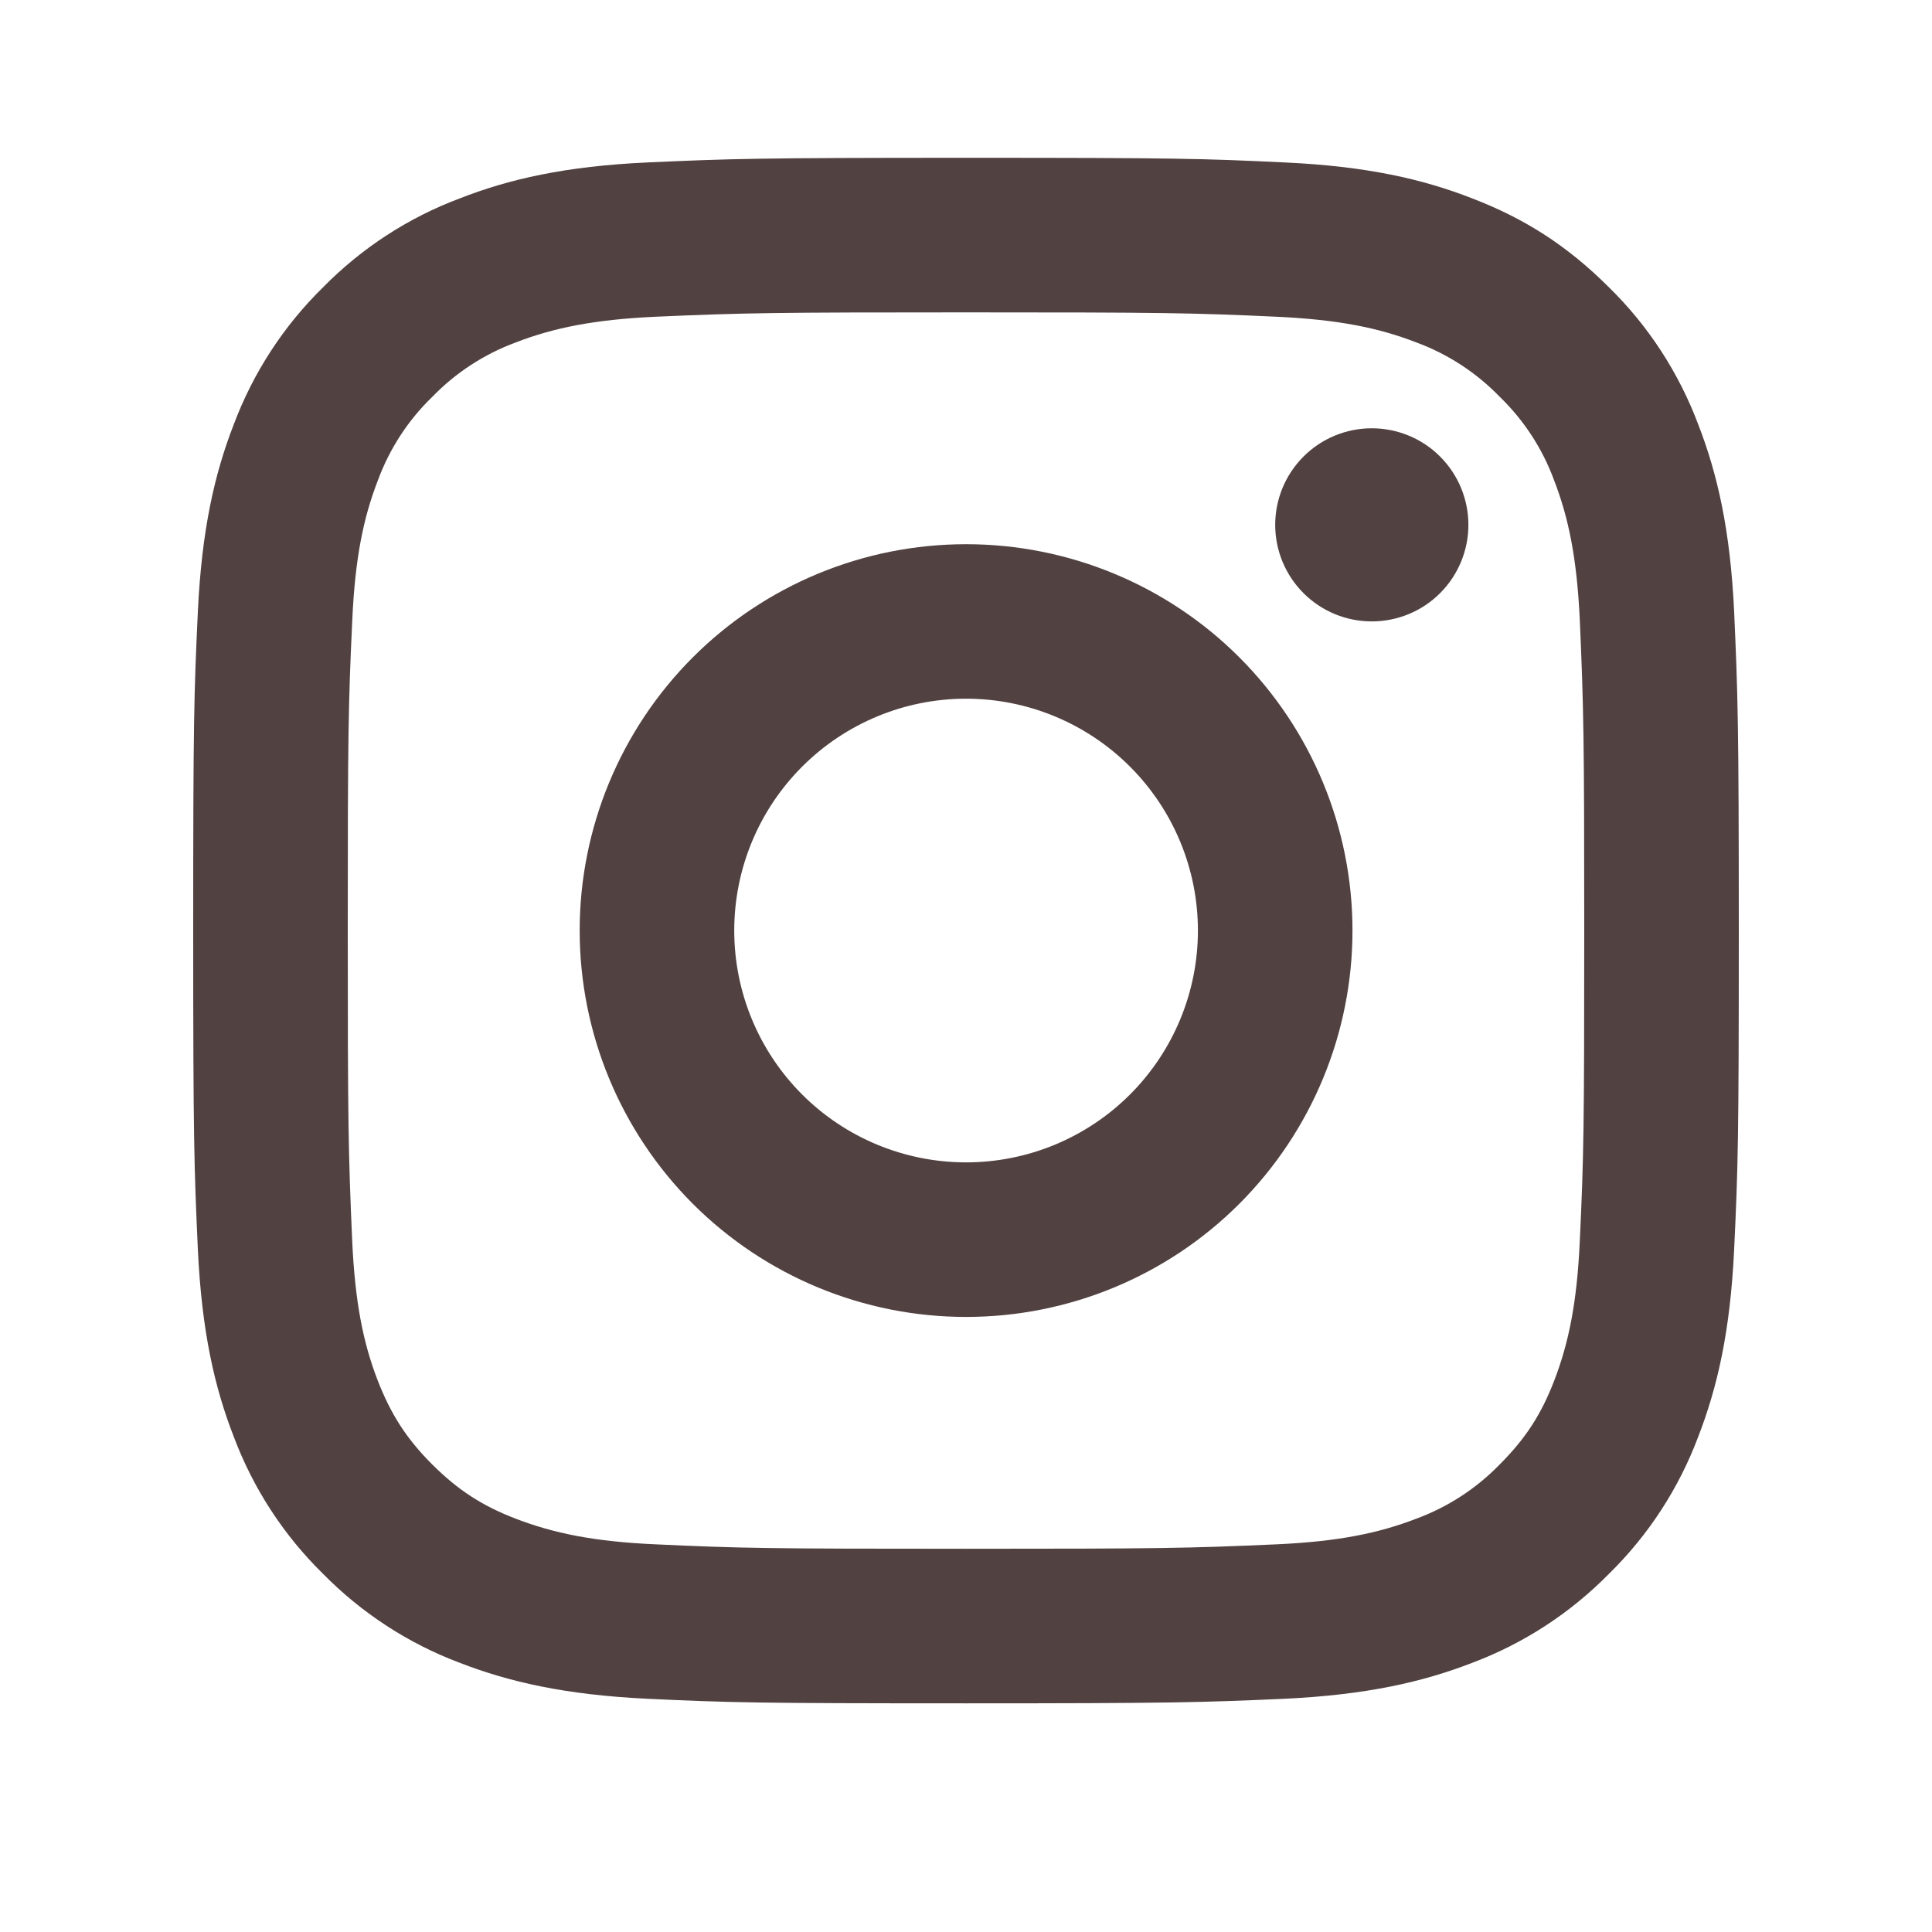 <svg width="25" height="25" viewBox="0 0 25 25" fill="none" xmlns="http://www.w3.org/2000/svg">
<path d="M12.501 9.041C11.705 9.041 10.942 9.358 10.38 9.92C9.817 10.483 9.501 11.246 9.501 12.041C9.501 12.837 9.817 13.6 10.38 14.163C10.942 14.725 11.705 15.041 12.501 15.041C13.297 15.041 14.06 14.725 14.622 14.163C15.185 13.6 15.501 12.837 15.501 12.041C15.501 11.246 15.185 10.483 14.622 9.92C14.06 9.358 13.297 9.041 12.501 9.041ZM12.501 7.042C13.827 7.042 15.099 7.568 16.037 8.506C16.974 9.444 17.501 10.715 17.501 12.041C17.501 13.368 16.974 14.639 16.037 15.577C15.099 16.515 13.827 17.041 12.501 17.041C11.175 17.041 9.903 16.515 8.965 15.577C8.028 14.639 7.501 13.368 7.501 12.041C7.501 10.715 8.028 9.444 8.965 8.506C9.903 7.568 11.175 7.042 12.501 7.042ZM19.001 6.792C19.001 7.123 18.869 7.441 18.635 7.675C18.401 7.91 18.082 8.041 17.751 8.041C17.419 8.041 17.102 7.91 16.867 7.675C16.633 7.441 16.501 7.123 16.501 6.792C16.501 6.46 16.633 6.142 16.867 5.908C17.102 5.673 17.419 5.542 17.751 5.542C18.082 5.542 18.401 5.673 18.635 5.908C18.869 6.142 19.001 6.46 19.001 6.792ZM12.501 4.042C10.027 4.042 9.623 4.048 8.472 4.099C7.688 4.136 7.162 4.242 6.674 4.431C6.266 4.582 5.897 4.822 5.594 5.135C5.281 5.437 5.041 5.806 4.89 6.215C4.7 6.705 4.595 7.229 4.559 8.012C4.507 9.117 4.5 9.502 4.5 12.041C4.5 14.517 4.507 14.919 4.558 16.07C4.595 16.854 4.7 17.381 4.889 17.867C5.059 18.302 5.259 18.616 5.591 18.948C5.928 19.284 6.241 19.485 6.671 19.651C7.165 19.841 7.691 19.948 8.471 19.983C9.575 20.035 9.961 20.041 12.5 20.041C14.975 20.041 15.378 20.035 16.529 19.983C17.311 19.947 17.837 19.841 18.326 19.652C18.734 19.502 19.103 19.262 19.406 18.95C19.743 18.613 19.944 18.3 20.11 17.869C20.3 17.378 20.406 16.852 20.442 16.07C20.494 14.966 20.5 14.579 20.5 12.041C20.5 9.568 20.493 9.164 20.442 8.012C20.405 7.231 20.299 6.702 20.11 6.215C19.96 5.806 19.719 5.437 19.407 5.135C19.104 4.822 18.735 4.581 18.327 4.431C17.837 4.24 17.311 4.136 16.529 4.099C15.426 4.048 15.04 4.042 12.5 4.042M12.5 2.042C15.217 2.042 15.556 2.051 16.623 2.102C17.687 2.151 18.413 2.318 19.05 2.567C19.71 2.821 20.266 3.164 20.822 3.72C21.331 4.219 21.724 4.824 21.975 5.492C22.222 6.128 22.39 6.854 22.44 7.92C22.487 8.986 22.5 9.325 22.5 12.041C22.5 14.758 22.49 15.098 22.44 16.163C22.39 17.23 22.222 17.953 21.975 18.591C21.724 19.259 21.331 19.864 20.822 20.363C20.322 20.872 19.718 21.266 19.05 21.517C18.413 21.764 17.687 21.931 16.623 21.982C15.556 22.029 15.217 22.041 12.5 22.041C9.783 22.041 9.444 22.032 8.377 21.982C7.313 21.931 6.588 21.764 5.95 21.517C5.282 21.266 4.678 20.872 4.178 20.363C3.669 19.864 3.276 19.259 3.025 18.591C2.777 17.954 2.61 17.229 2.56 16.163C2.512 15.098 2.5 14.758 2.5 12.041C2.5 9.325 2.51 8.986 2.56 7.92C2.61 6.854 2.777 6.13 3.025 5.492C3.276 4.824 3.669 4.219 4.178 3.72C4.678 3.211 5.282 2.817 5.95 2.567C6.587 2.318 7.312 2.151 8.377 2.102C9.445 2.054 9.784 2.042 12.501 2.042" fill="#524141"/>
</svg>
